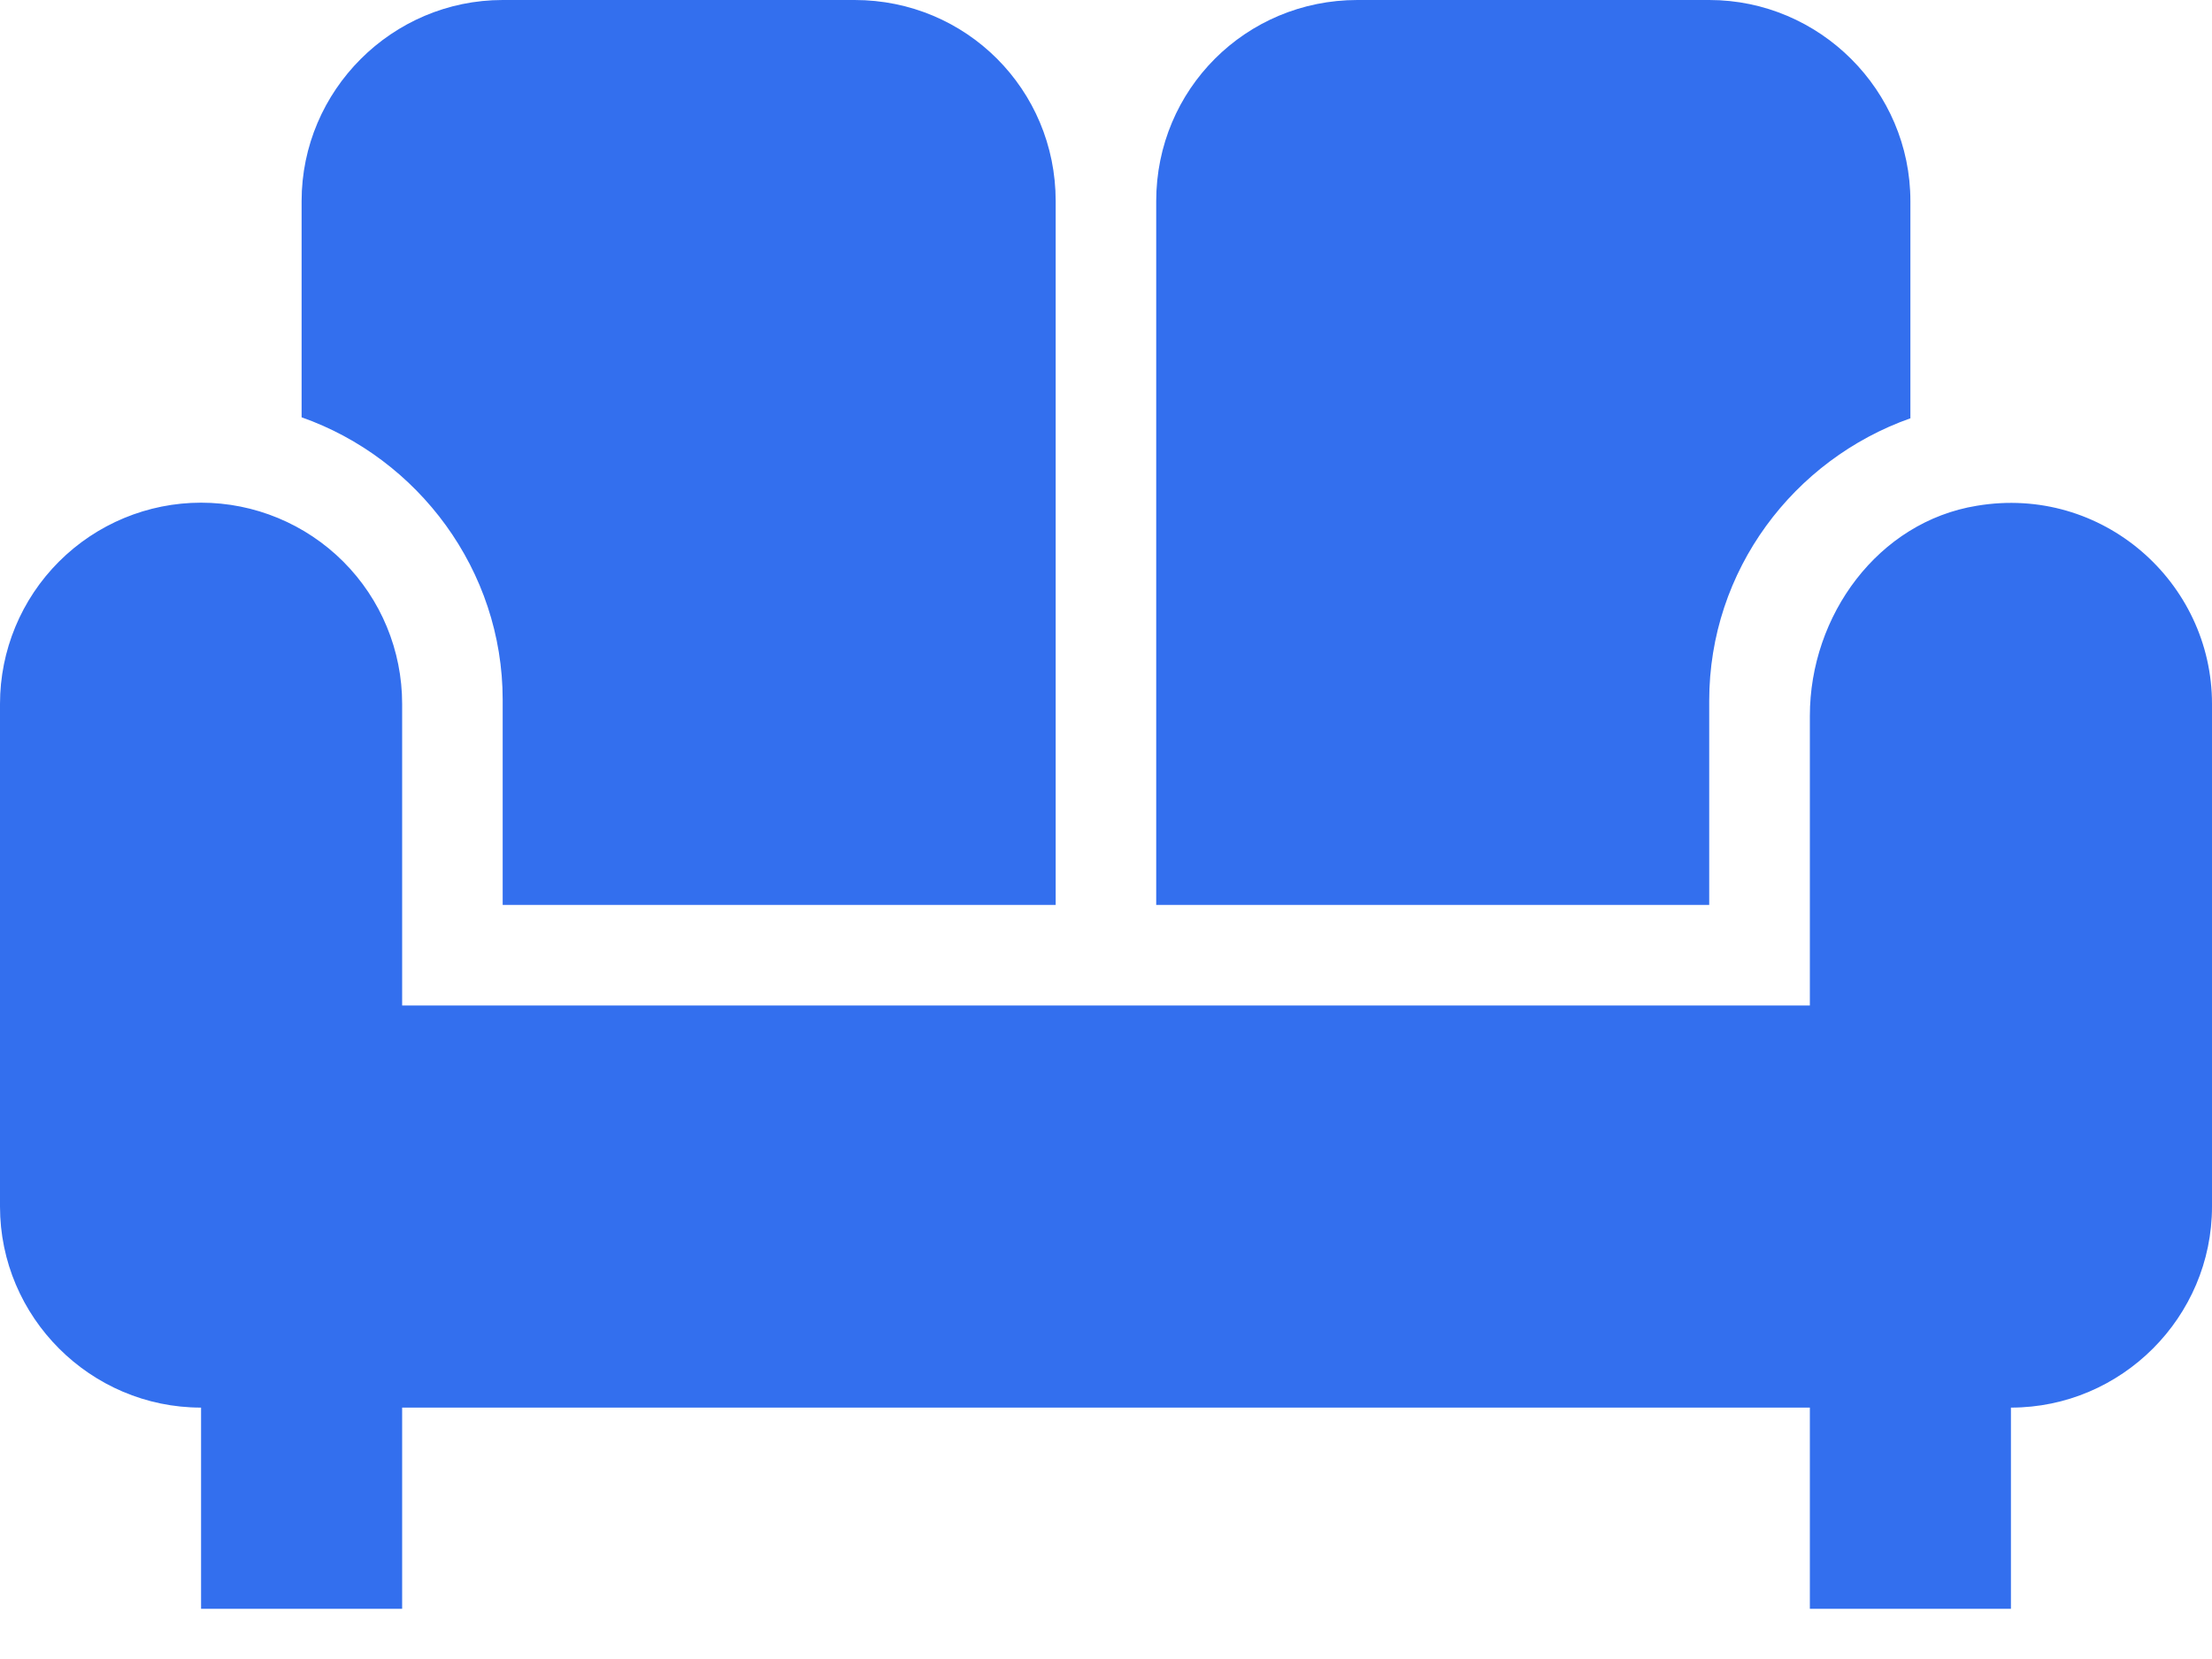 <svg width="20" height="15" viewBox="0 0 20 15" fill="none" xmlns="http://www.w3.org/2000/svg">
<path d="M10.454 1.818C10.454 0.809 11.264 0 12.273 0H15.454C16.454 0 17.273 0.818 17.273 1.818V3.782C16.218 4.155 15.454 5.155 15.454 6.336V8.182H10.454V1.818ZM4.545 6.327V8.182H9.545V1.818C9.545 0.809 8.736 0 7.727 0H4.545C3.545 0 2.727 0.818 2.727 1.818V3.773C3.782 4.145 4.545 5.155 4.545 6.327ZM17.873 4.573C16.982 4.718 16.364 5.564 16.364 6.473V9.091H3.636V6.364C3.636 5.881 3.445 5.419 3.104 5.078C2.763 4.737 2.3 4.545 1.818 4.545C1.336 4.545 0.874 4.737 0.533 5.078C0.192 5.419 0 5.881 0 6.364V10.909C0 11.909 0.818 12.727 1.818 12.727V14.546H3.636V12.727H16.364V14.546H18.182V12.727C19.182 12.727 20 11.909 20 10.909V6.364C20 5.264 19.009 4.382 17.873 4.573Z" fill="#336FEE"/>
</svg>
